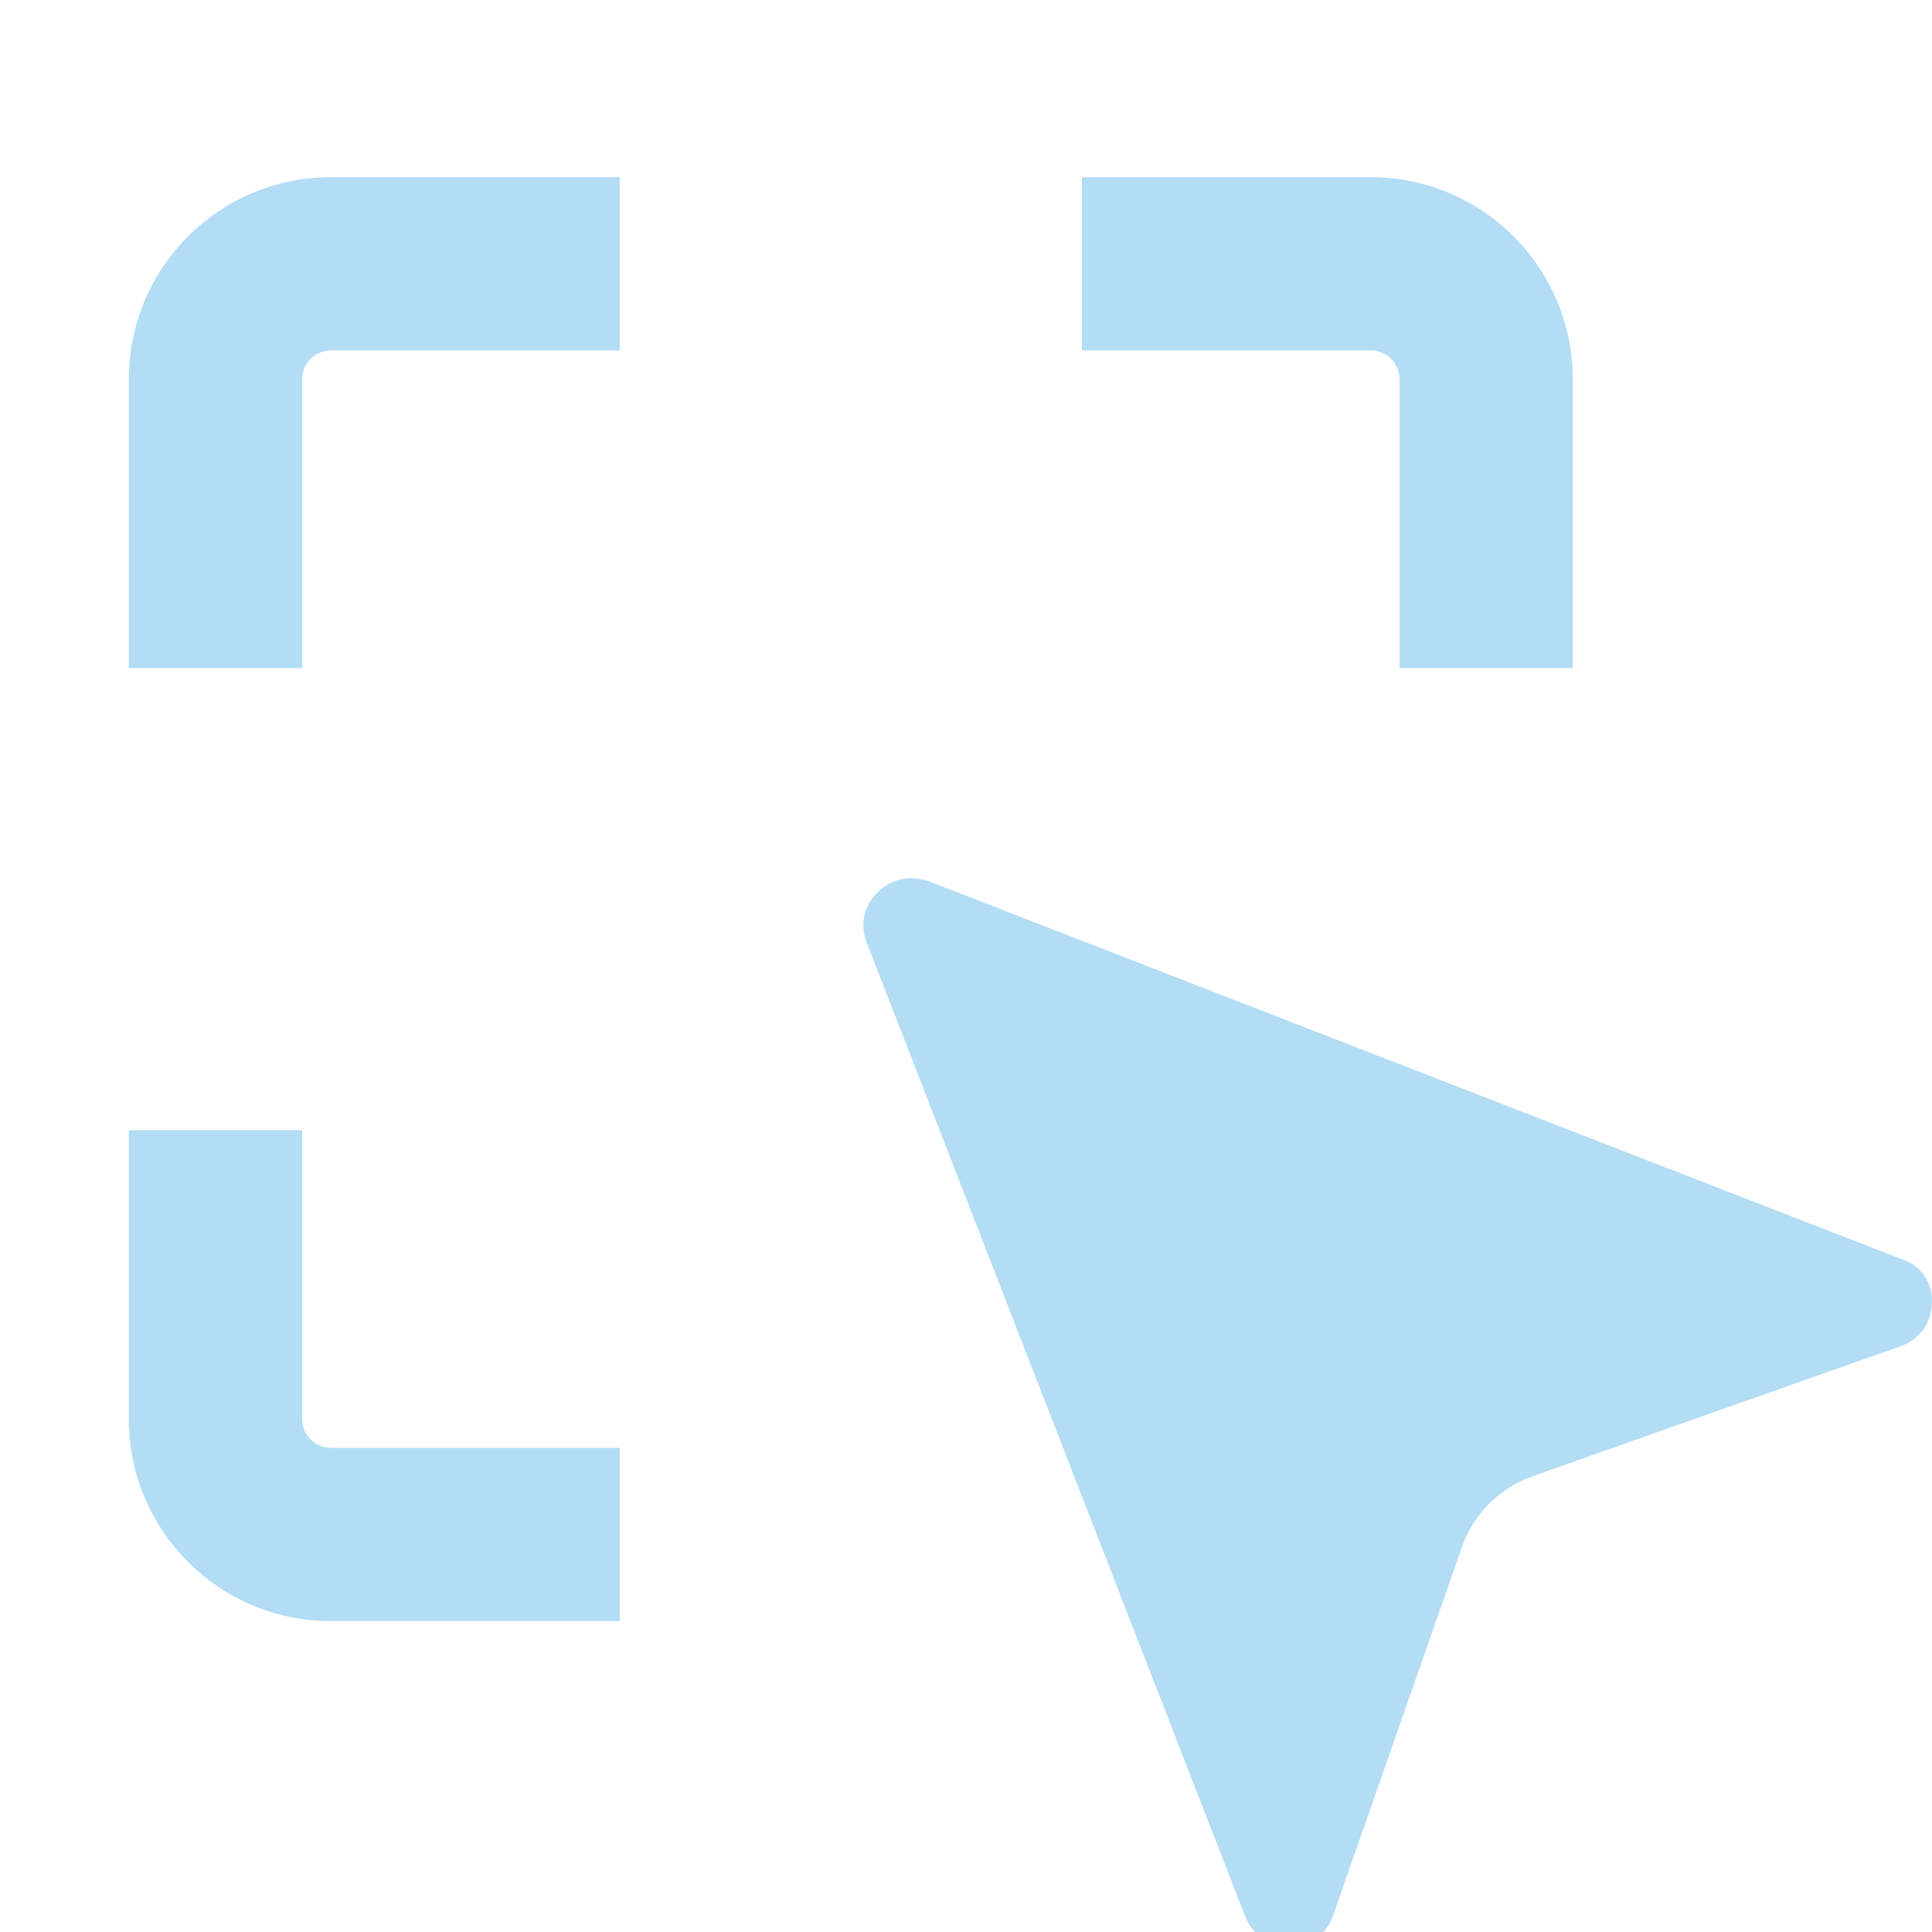 <?xml version="1.0" encoding="UTF-8"?>
<svg width="30px" height="30px" viewBox="0 0 30 30" version="1.1" xmlns="http://www.w3.org/2000/svg" xmlns:xlink="http://www.w3.org/1999/xlink">
    <title>icon-drag-and-drop</title>
    <g id="icon-drag-and-drop" stroke="none" stroke-width="1" fill="none" fill-rule="evenodd">
        <path d="M14.139,13.637 C14.232,13.638 14.325,13.653 14.415,13.681 L29.533,19.554 C29.833,19.647 30.027,19.937 29.997,20.25 C29.988,20.55 29.792,20.813 29.506,20.906 L23.804,22.921 C23.287,23.102 22.881,23.508 22.7,24.025 L20.702,29.738 C20.606,30.032 20.332,30.23 20.023,30.229 C19.711,30.229 19.432,30.032 19.327,29.738 L13.46,14.641 C13.346,14.368 13.414,14.054 13.631,13.852 C13.765,13.716 13.948,13.638 14.139,13.637 Z M4.691,17.549 L4.691,22.034 C4.691,22.281 4.891,22.482 5.139,22.482 L5.139,22.482 L9.624,22.482 L9.624,25.173 L5.139,25.173 C3.405,25.173 2,23.767 2,22.034 L2,22.034 L2,17.549 L4.691,17.549 Z M21.283,2.751 C23.017,2.751 24.422,4.156 24.422,5.89 L24.422,5.89 L24.422,10.374 L21.731,10.374 L21.731,5.89 C21.731,5.642 21.531,5.441 21.283,5.441 L21.283,5.441 L16.799,5.441 L16.799,2.751 Z M9.624,2.751 L9.624,5.441 L5.139,5.441 C4.891,5.441 4.691,5.642 4.691,5.89 L4.691,5.89 L4.691,10.374 L2,10.374 L2,5.89 C2,4.156 3.405,2.751 5.139,2.751 L5.139,2.751 L9.624,2.751 Z" id="Combined-Shape-Copy-2" fill="#B3DDF5" fill-rule="nonzero"></path>
    </g>
</svg>